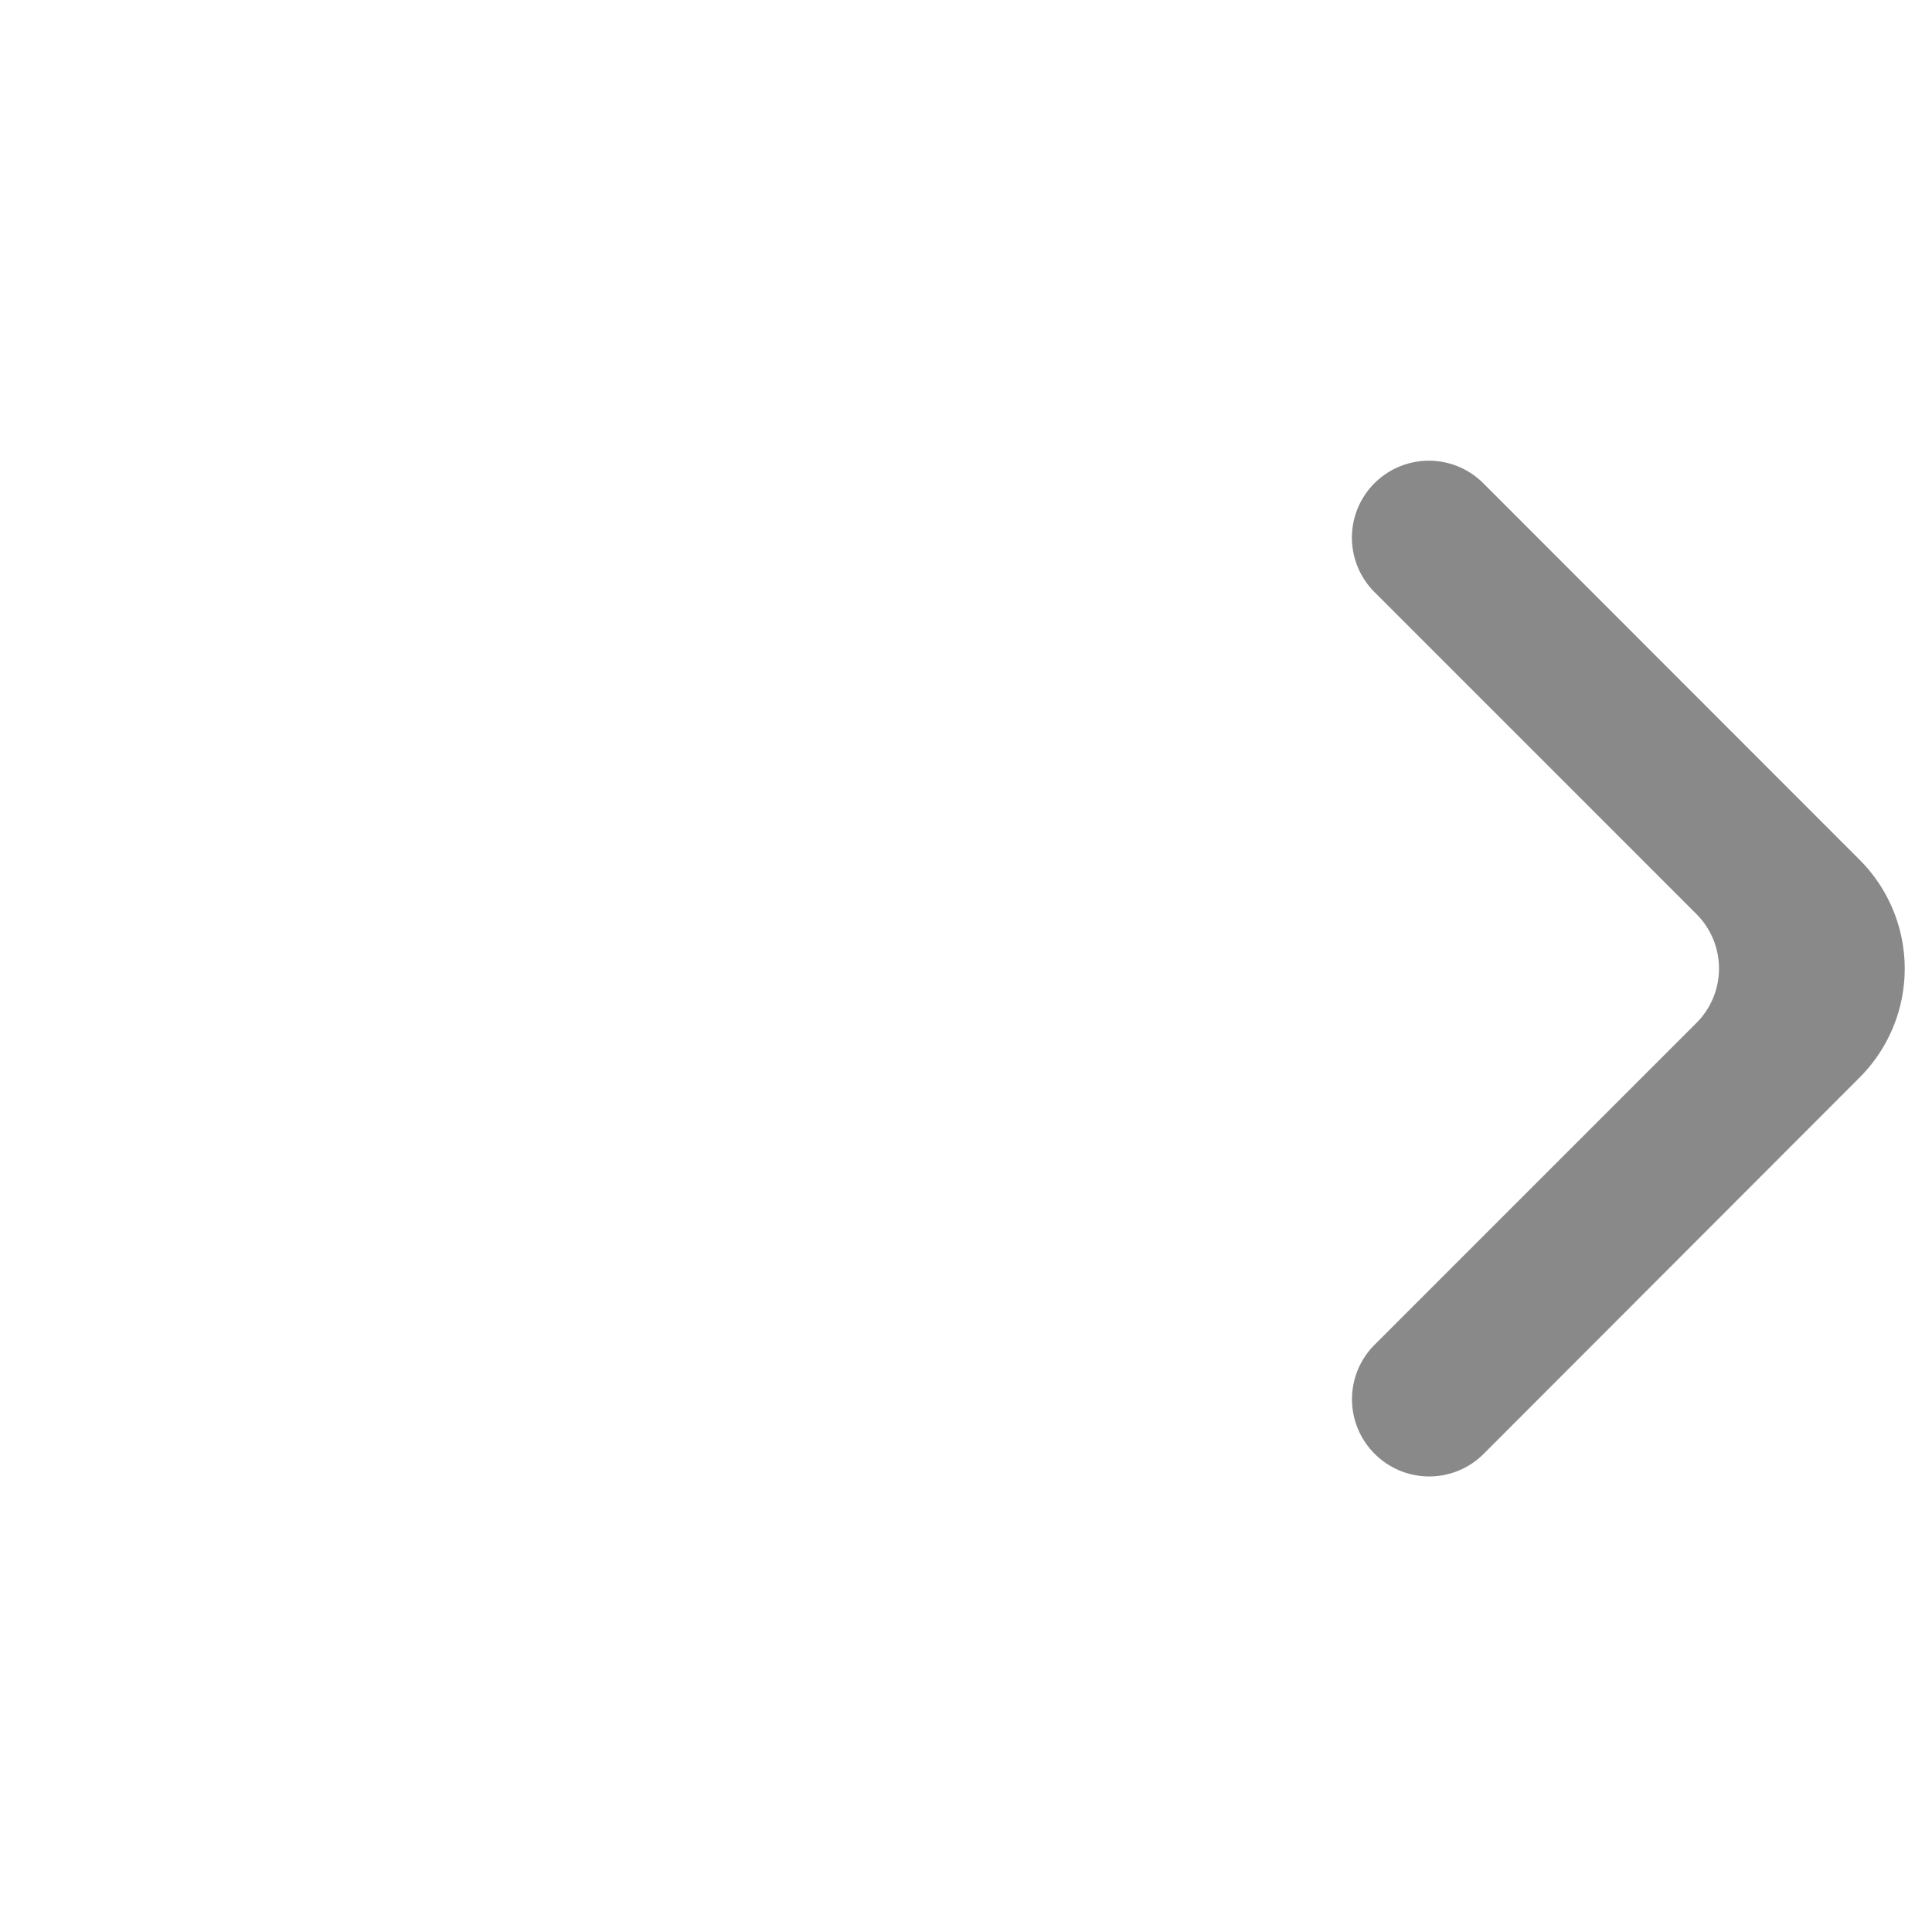 <svg id="ico_next_02" xmlns="http://www.w3.org/2000/svg" width="24" height="24" viewBox="0 0 24 24">
  <defs>
    <style>
      .cls-1 {
        fill: none;
      }

      .cls-2 {
        fill: #898989;
      }
    </style>
  </defs>
  <g id="ico_next_02-2" data-name="ico_next_02" transform="translate(87.295 402.295) rotate(180)">
    <rect id="bg" class="cls-1" width="24" height="24" transform="translate(63.295 378.295)"/>
    <path id="ico_prev" class="cls-2" d="M.284,12.338a.956.956,0,0,0,1.352,0L6.309,7.66a1.912,1.912,0,0,0,0-2.7L1.632.28A.956.956,0,0,0,.28,1.632l4,4a.956.956,0,0,1,0,1.352l-4,4A.956.956,0,0,0,.284,12.338Z" transform="translate(70.501 396.572) rotate(180)"/>
  </g>
</svg>

